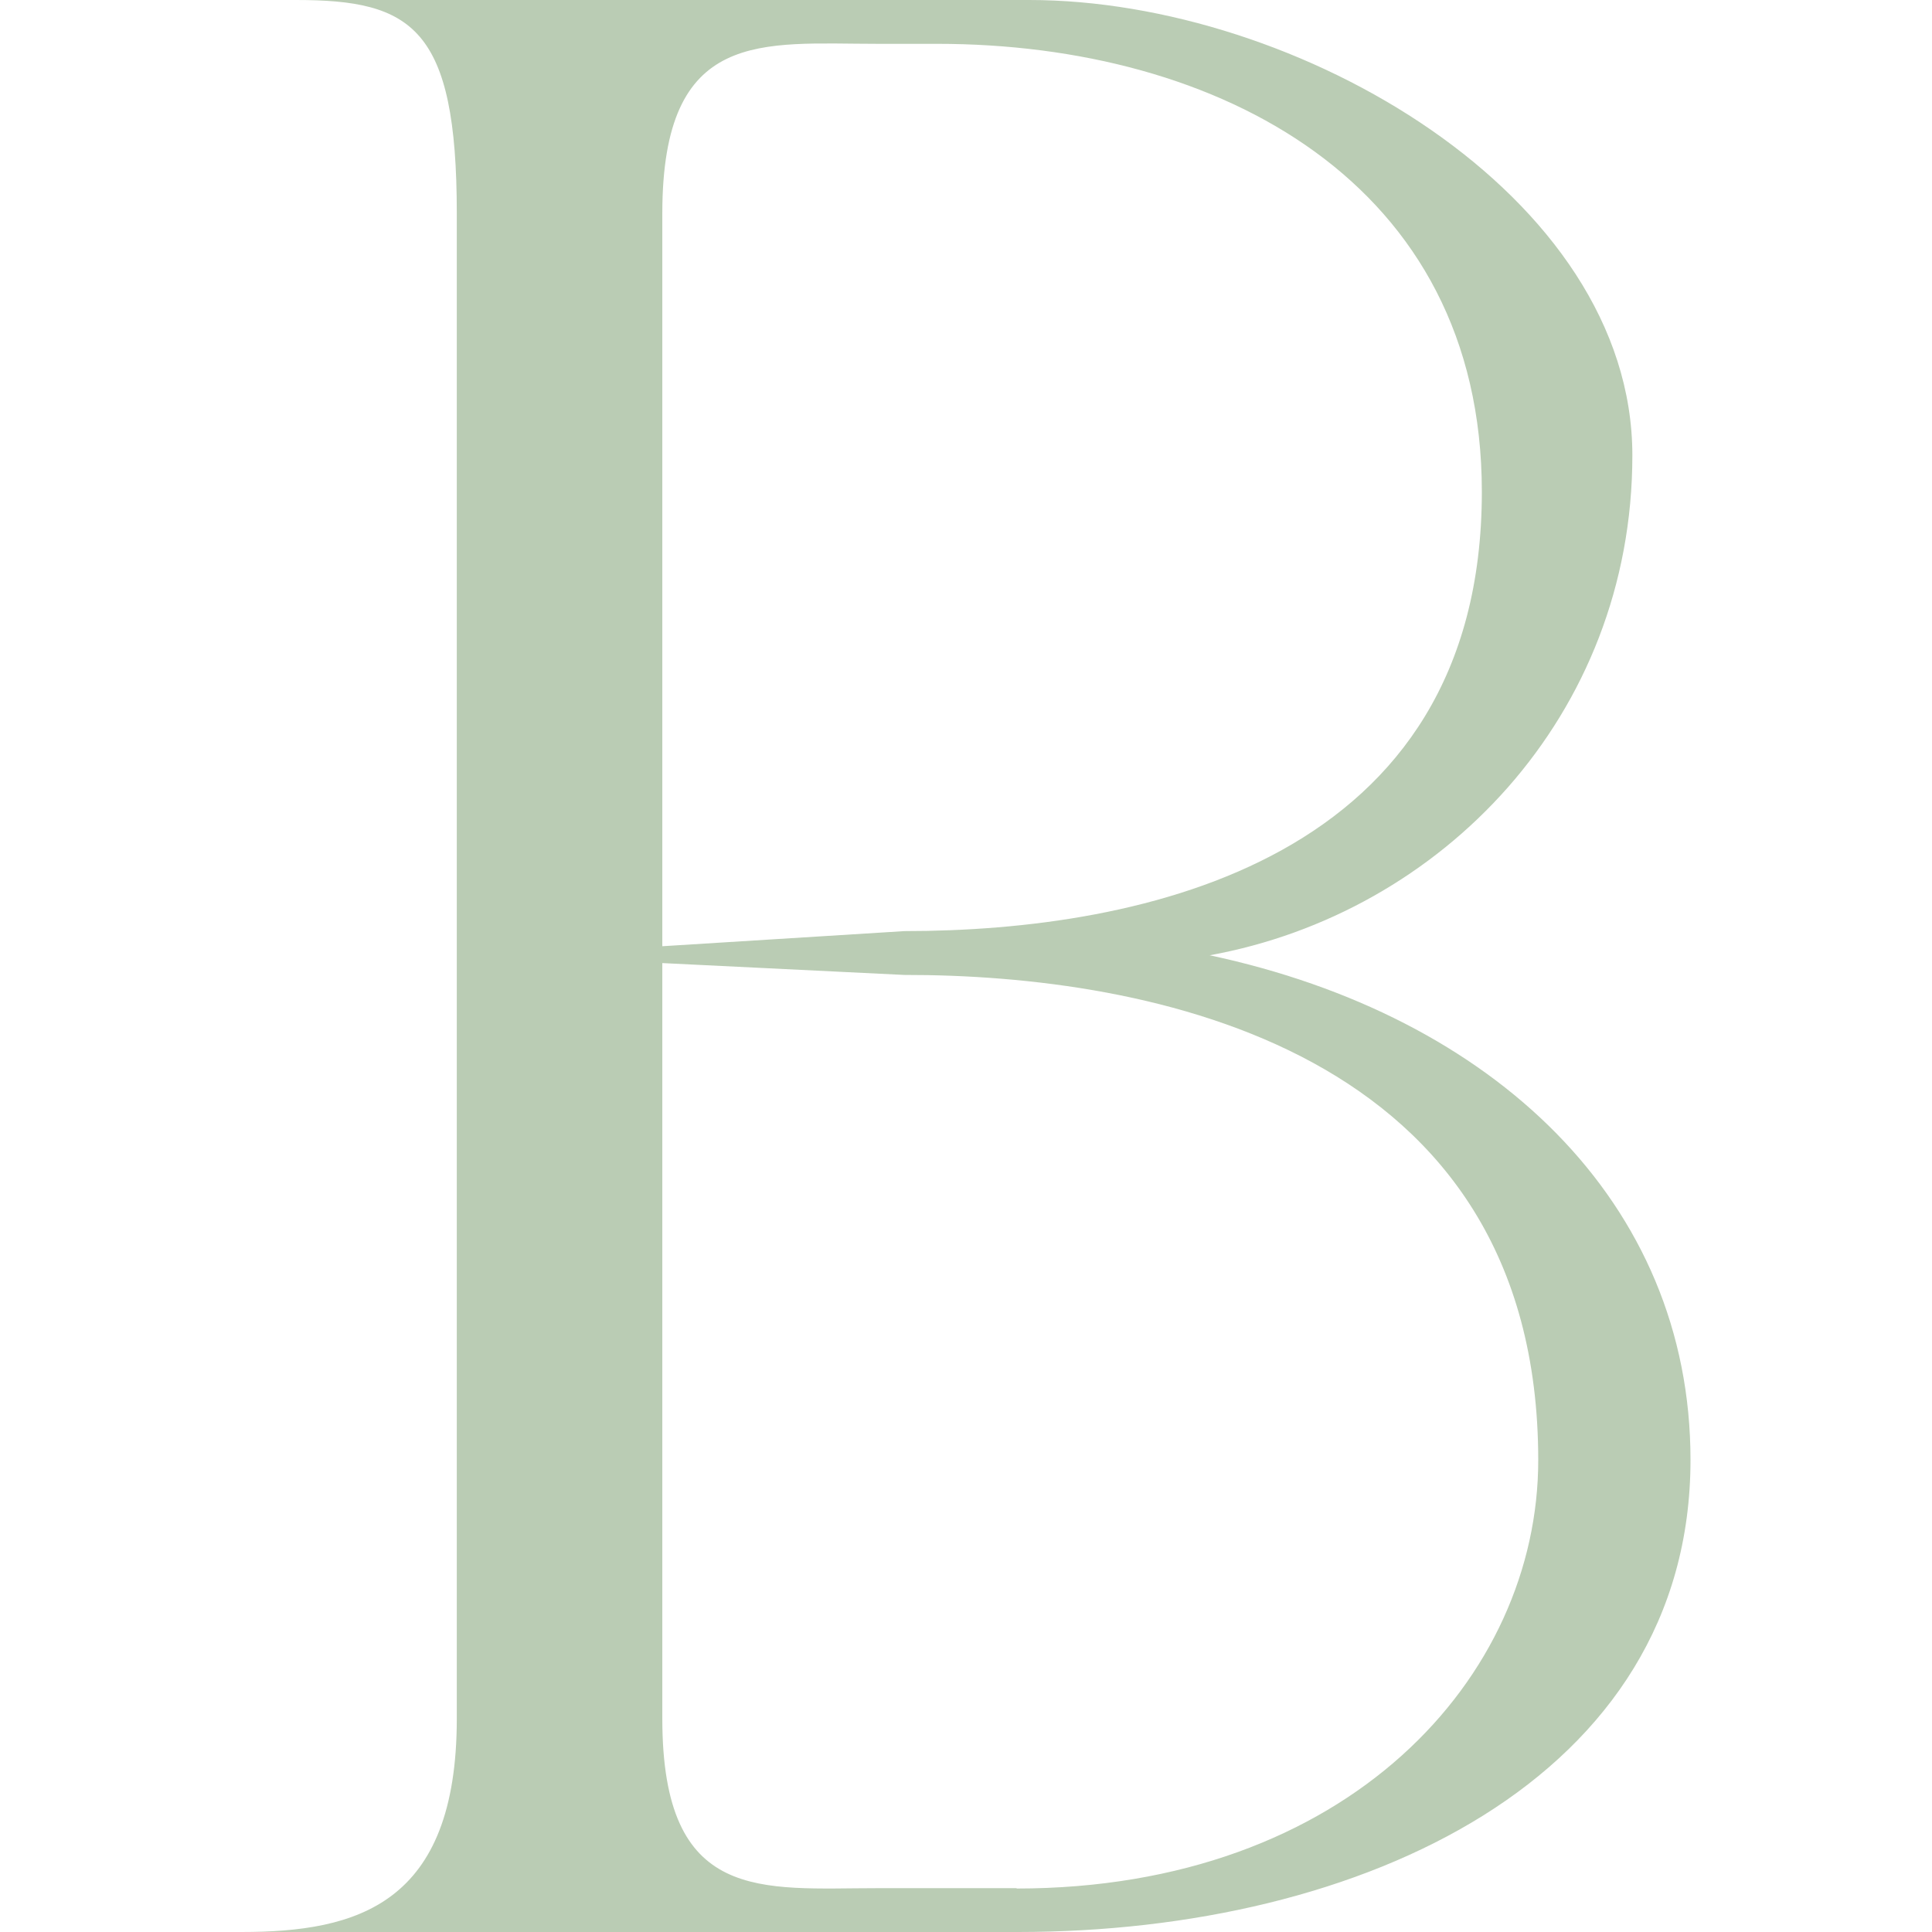 <?xml version="1.0" encoding="UTF-8"?> <svg xmlns="http://www.w3.org/2000/svg" width="32" height="32" viewBox="0 0 32 32" fill="none"><path d="M20.033 15.823C23.877 15.127 27.037 11.857 27.037 7.543C27.037 3.228 21.483 0 17.047 0H4H4.905C6.824 0 7.566 0.454 7.566 3.535V28.465C7.566 31.546 5.914 32 4 32H14.542H16.861C22.555 32 28 29.462 28 24.18C28 19.913 24.741 16.826 20.039 15.823H20.033ZM16.844 31.274H14.536C12.617 31.274 10.97 31.54 10.97 28.465V3.535C10.97 0.454 12.622 0.726 14.536 0.726H15.522C20.189 0.726 24.544 3.028 24.544 8.145C24.544 14.259 18.914 15.422 14.982 15.422L8.465 15.829L14.977 16.148C19.035 16.142 25.478 17.357 25.478 24.186C25.478 27.774 22.329 31.28 16.832 31.28L16.844 31.274Z" fill="#BACCB4"></path></svg> 